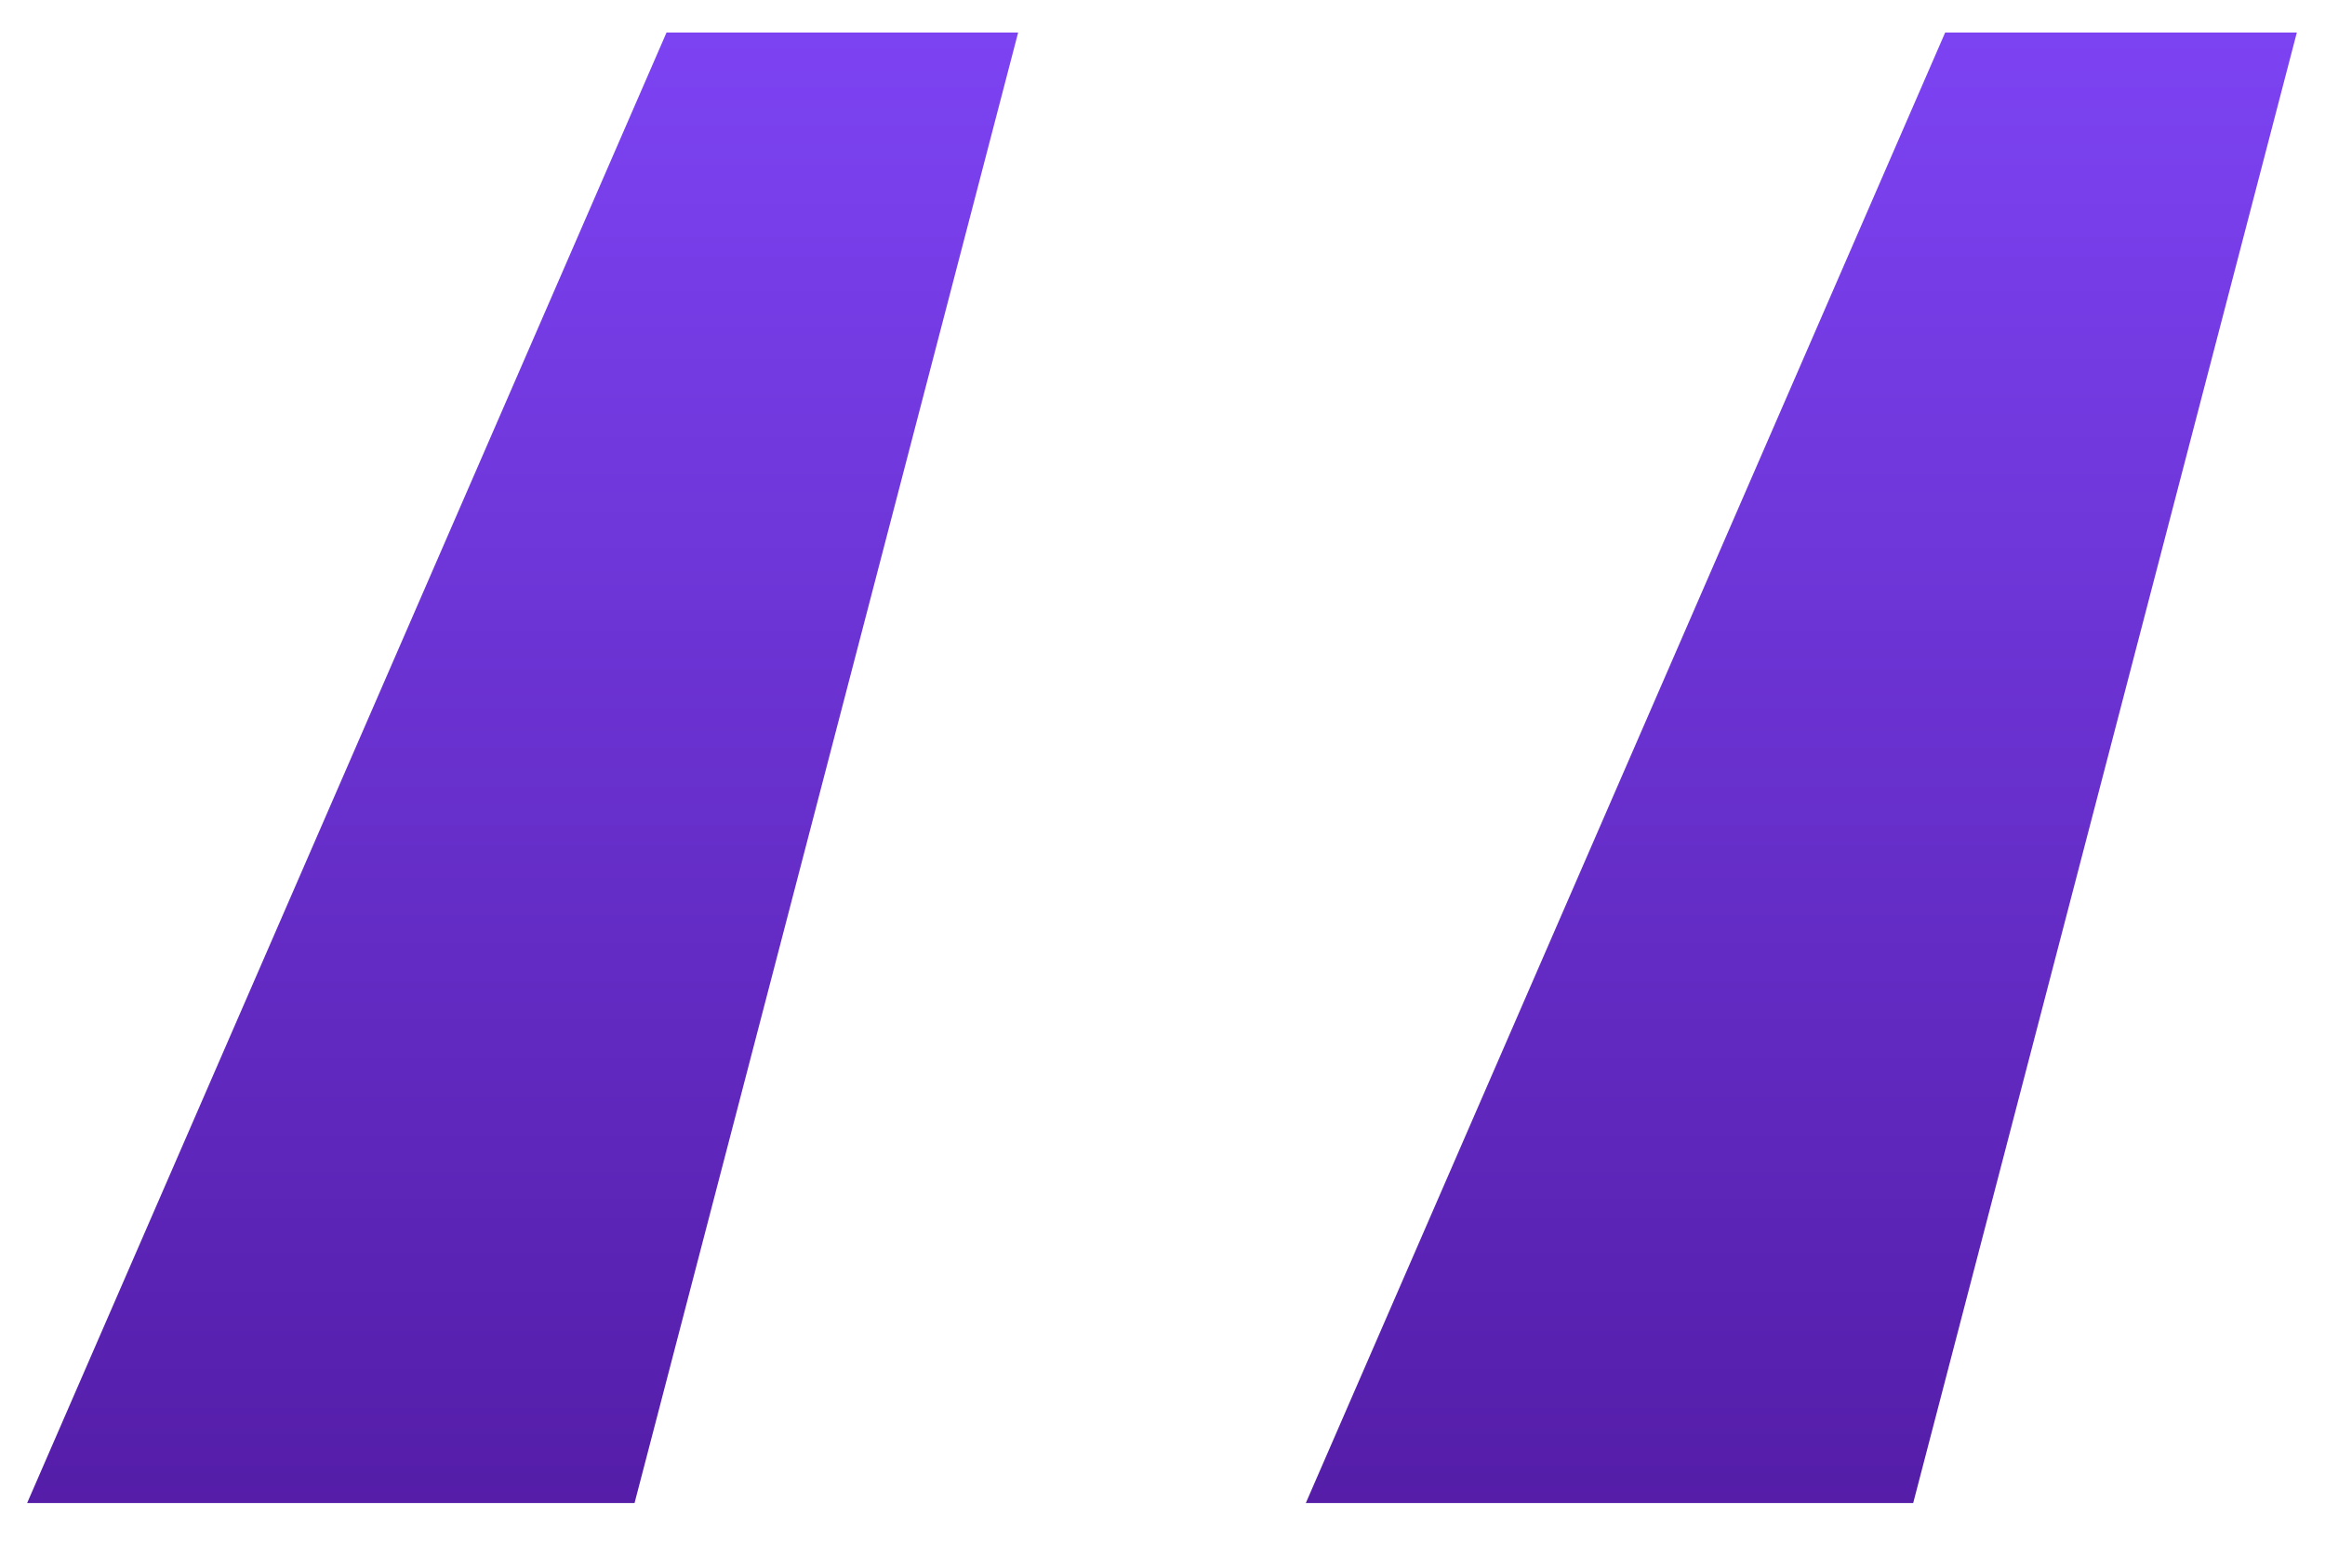 <svg width="43" height="29" viewBox="0 0 43 29" fill="none" xmlns="http://www.w3.org/2000/svg">
<g clip-path="url(#clip0_11168_69381)">
<path d="M11.736 27.797L18.83 0.602H12.327L0.502 27.797H11.736ZM35.384 27.797L42.479 0.602H35.975L24.151 27.797H35.384Z" fill="url(#paint0_linear_11168_69381)"/>
</g>
<defs>
<linearGradient id="paint0_linear_11168_69381" x1="21.617" y1="-3.777" x2="21.617" y2="32.868" gradientUnits="userSpaceOnUse">
<stop stop-color="#8349FF"/>
<stop offset="1" stop-color="#4D169A"/>
</linearGradient>
<clipPath id="clip0_11168_69381">
<rect width="42.37" height="27.59" fill="white" transform="translate(0.11 0.602)"/>
</clipPath>
</defs>
</svg>
